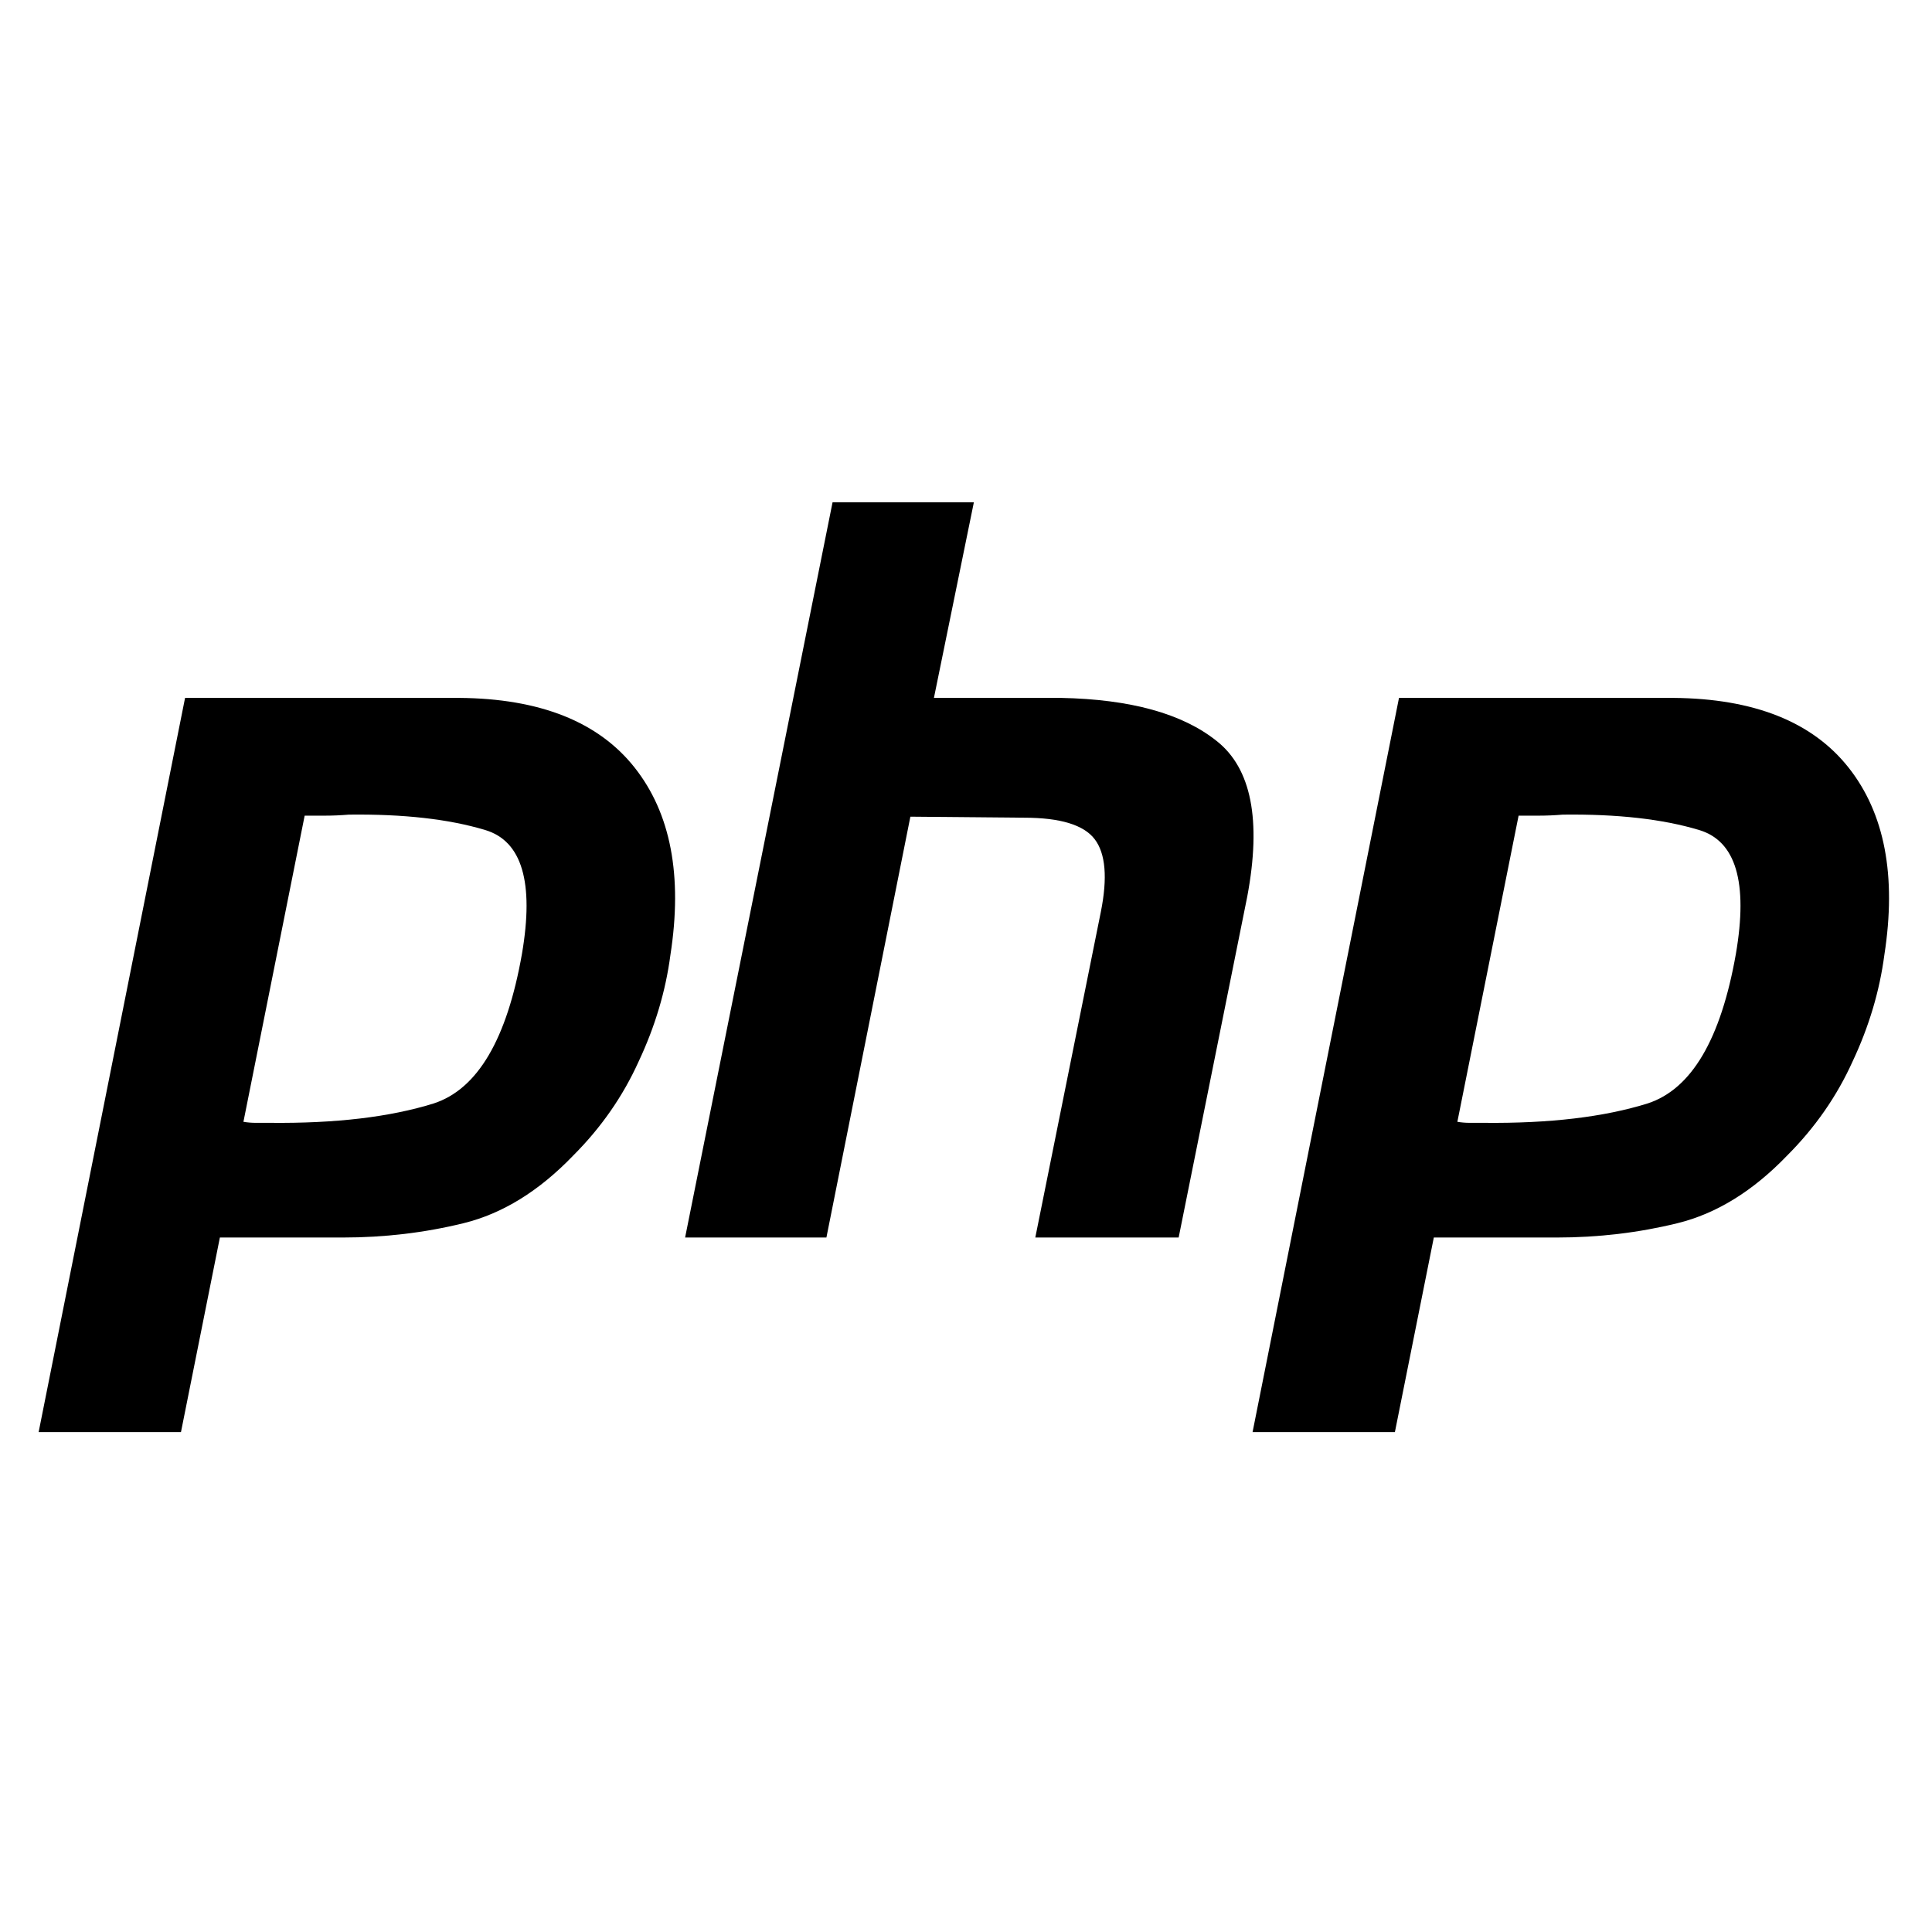 <svg width="100" height="100" viewBox="0 0 100 100" fill="none" xmlns="http://www.w3.org/2000/svg">
<path d="M9.579 36.123H23.783C27.952 36.158 30.973 37.36 32.846 39.727C34.719 42.094 35.337 45.327 34.701 49.426C34.454 51.299 33.906 53.136 33.058 54.938C32.245 56.74 31.115 58.365 29.666 59.814C27.899 61.651 26.009 62.817 23.995 63.312C21.981 63.807 19.896 64.054 17.741 64.054H11.381L9.367 74.124H2L9.579 36.123ZM15.78 42.165L12.6 58.065C12.812 58.1 13.024 58.118 13.236 58.118C13.483 58.118 13.731 58.118 13.978 58.118C17.37 58.153 20.197 57.818 22.458 57.111C24.719 56.369 26.239 53.79 27.016 49.373C27.652 45.663 27.016 43.525 25.108 42.96C23.235 42.395 20.886 42.13 18.059 42.165C17.635 42.2 17.229 42.218 16.84 42.218C16.487 42.218 16.116 42.218 15.727 42.218L15.78 42.165Z" fill="black"/>
<path d="M43.093 26H50.407L48.34 36.123H54.912C58.516 36.194 61.201 36.936 62.968 38.349C64.77 39.762 65.3 42.448 64.558 46.405L61.007 64.054H53.587L56.979 47.2C57.332 45.433 57.226 44.179 56.661 43.437C56.096 42.695 54.877 42.324 53.004 42.324L47.121 42.271L42.775 64.054H35.461L43.093 26Z" fill="black"/>
<path d="M72.412 36.123H86.616C90.785 36.158 93.806 37.36 95.679 39.727C97.552 42.094 98.17 45.327 97.534 49.426C97.287 51.299 96.739 53.136 95.891 54.938C95.078 56.74 93.948 58.365 92.499 59.814C90.732 61.651 88.842 62.817 86.828 63.312C84.814 63.807 82.729 64.054 80.574 64.054H74.214L72.2 74.124H64.833L72.412 36.123ZM78.613 42.165L75.433 58.065C75.645 58.1 75.857 58.118 76.069 58.118C76.316 58.118 76.564 58.118 76.811 58.118C80.203 58.153 83.03 57.818 85.291 57.111C87.552 56.369 89.072 53.79 89.849 49.373C90.485 45.663 89.849 43.525 87.941 42.96C86.068 42.395 83.719 42.13 80.892 42.165C80.468 42.2 80.062 42.218 79.673 42.218C79.32 42.218 78.949 42.218 78.56 42.218L78.613 42.165Z" fill="black"/>
</svg>
